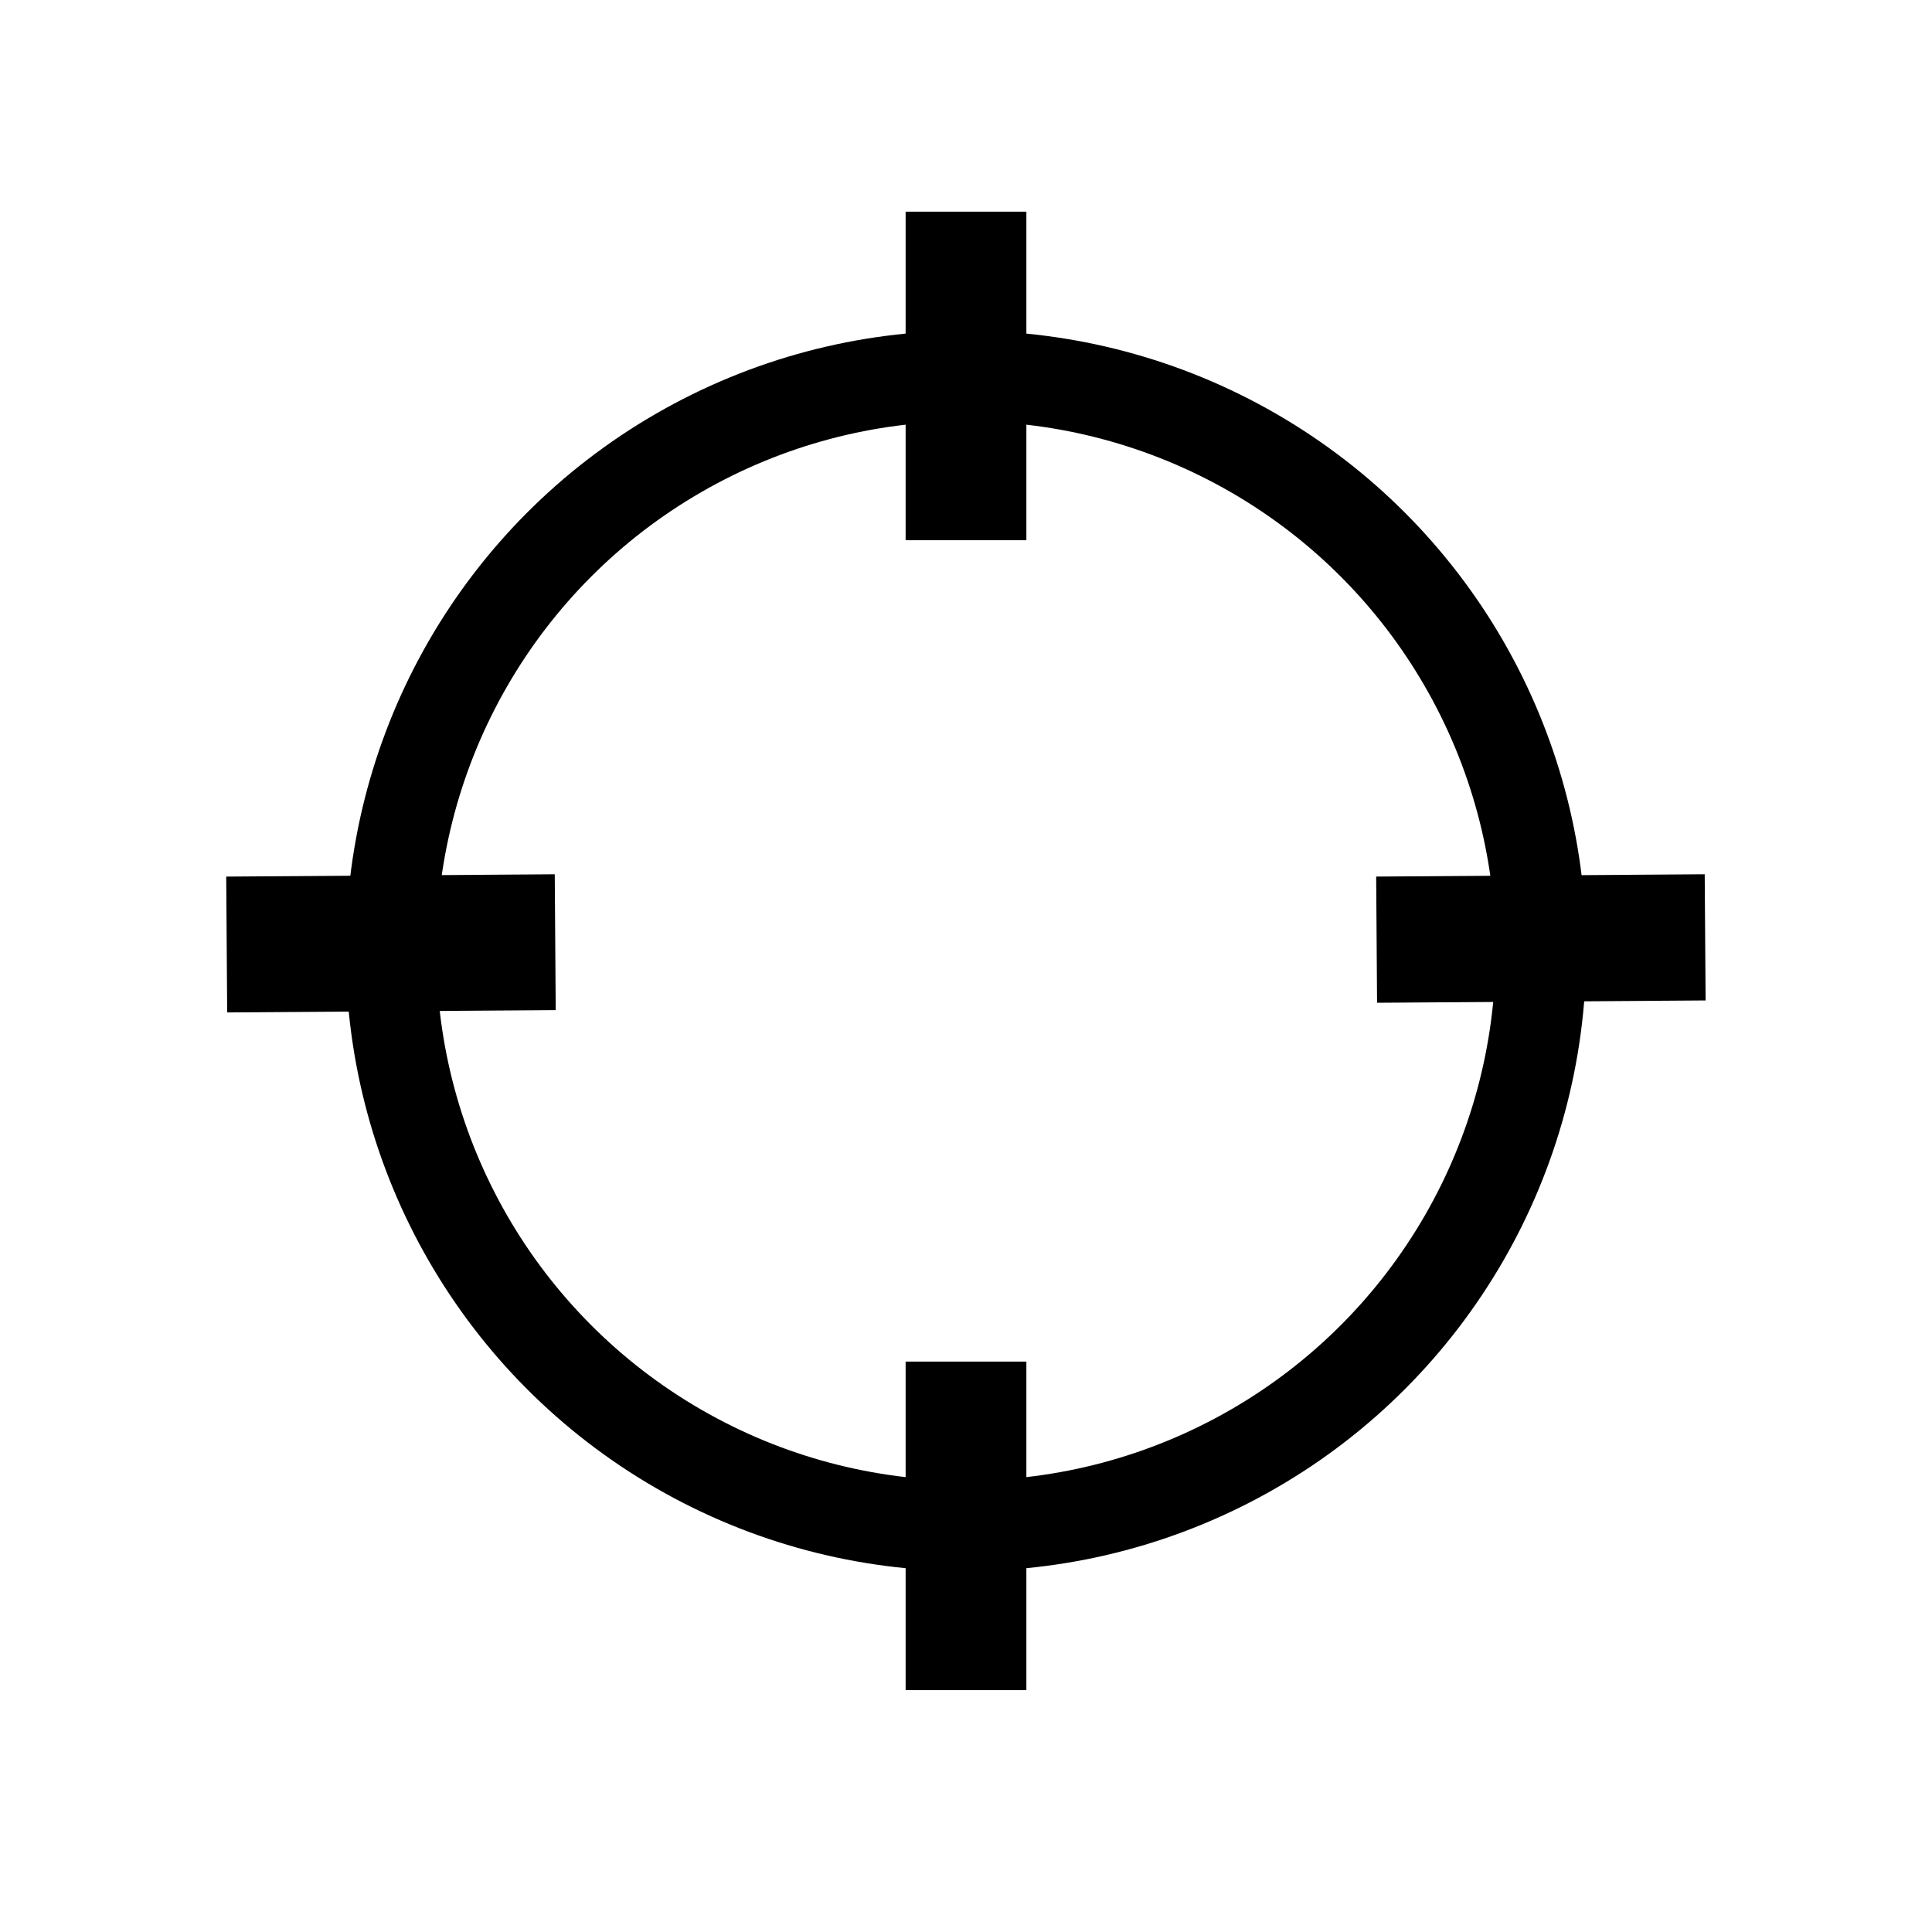 <svg xmlns="http://www.w3.org/2000/svg" width="128" height="128" viewBox="0 0 128 128"><defs><style>.a{fill:none;stroke:#000;stroke-miterlimit:10;stroke-width:6px;}</style></defs><title>grid_icon_2</title><circle class="a" cx="64" cy="63" r="38.092"/><rect x="60" y="14.024" width="8" height="21.767"/><rect x="60" y="90.209" width="8" height="21.767"/><rect x="97.907" y="51.296" width="8.36" height="21.767" transform="translate(163.546 -40.344) rotate(89.596)"/><rect x="21.402" y="51.617" width="9" height="21.767" transform="translate(88.219 36.158) rotate(89.596)"/></svg>